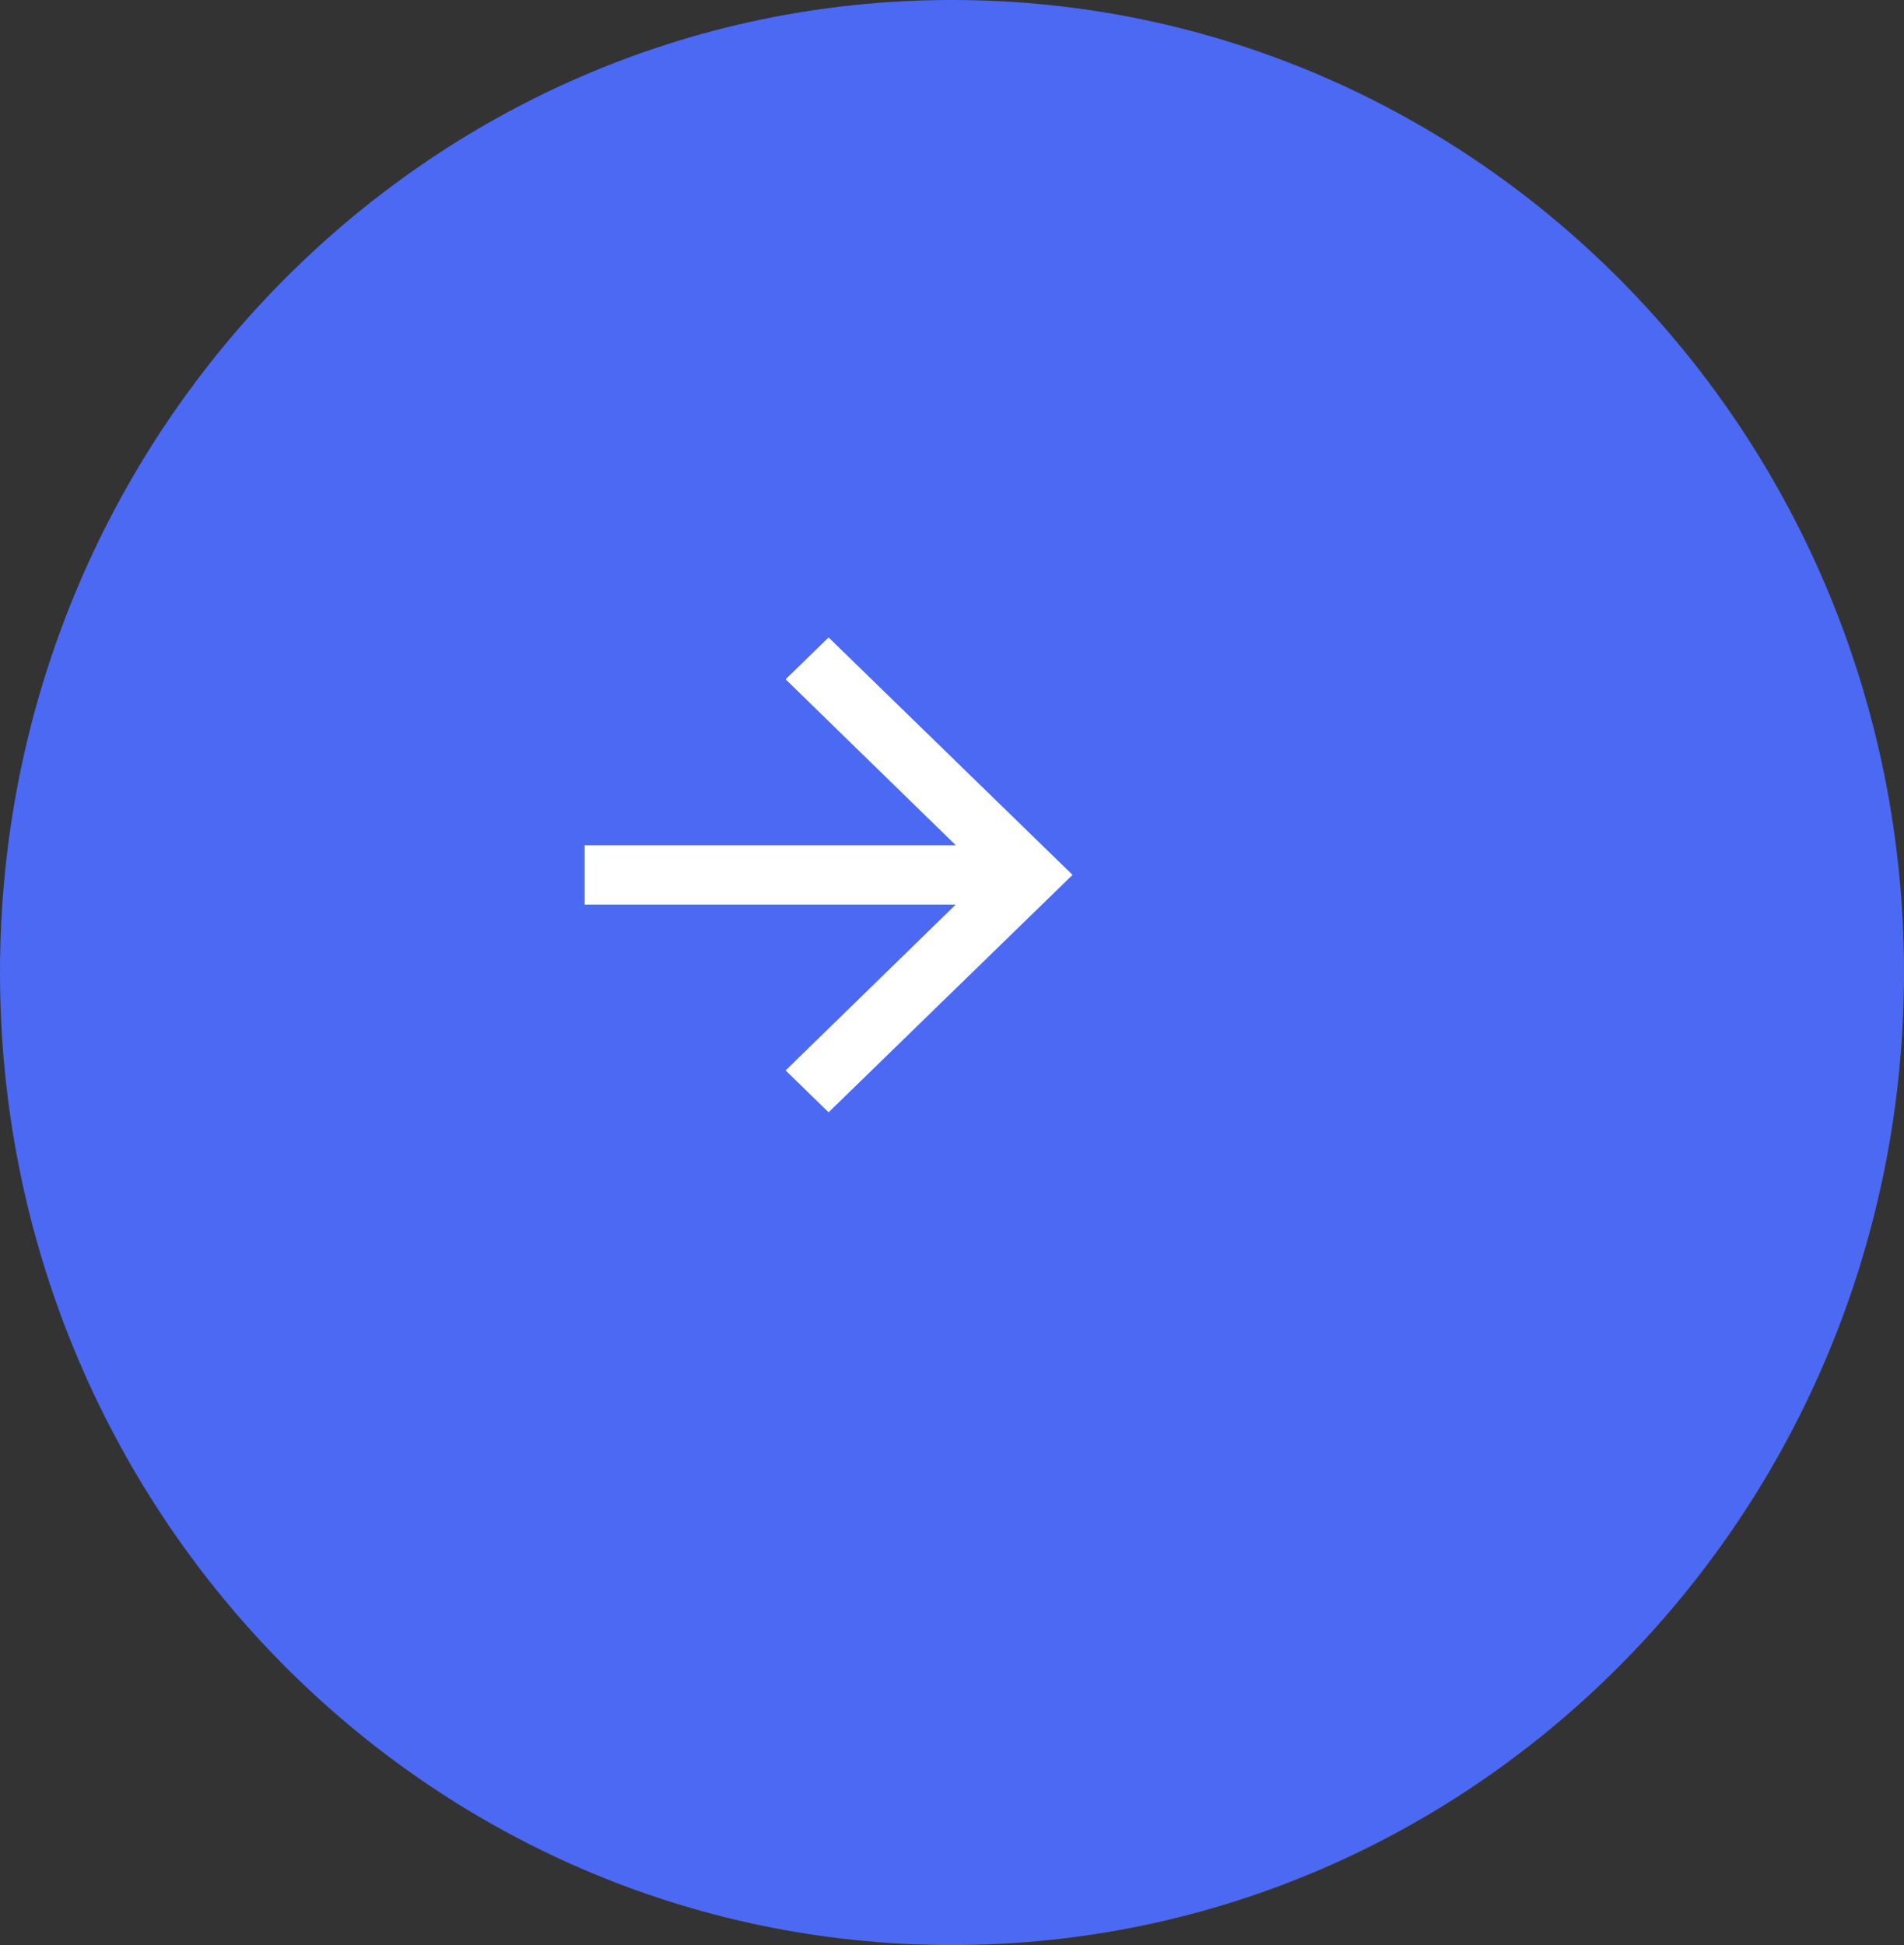 <svg width="185" height="189" viewBox="0 0 185 189" fill="none" xmlns="http://www.w3.org/2000/svg">
<rect x="0" y="0" width="185" height="189" fill="#333333" stroke="none"/>
<path d="M185 94.5C185 146.691 143.586 189 92.5 189C41.414 189 0 146.691 0 94.5C0 42.309 41.414 0 92.5 0C143.586 0 185 42.309 185 94.5Z" fill="#4B69F3"/>
<path d="M80.51 61.942L76.332 66.008L92.865 82.129H56.807V87.896H92.865L76.332 104.017L80.51 108.083L104.213 85.013L80.51 61.942Z" fill="white"/>
</svg>
